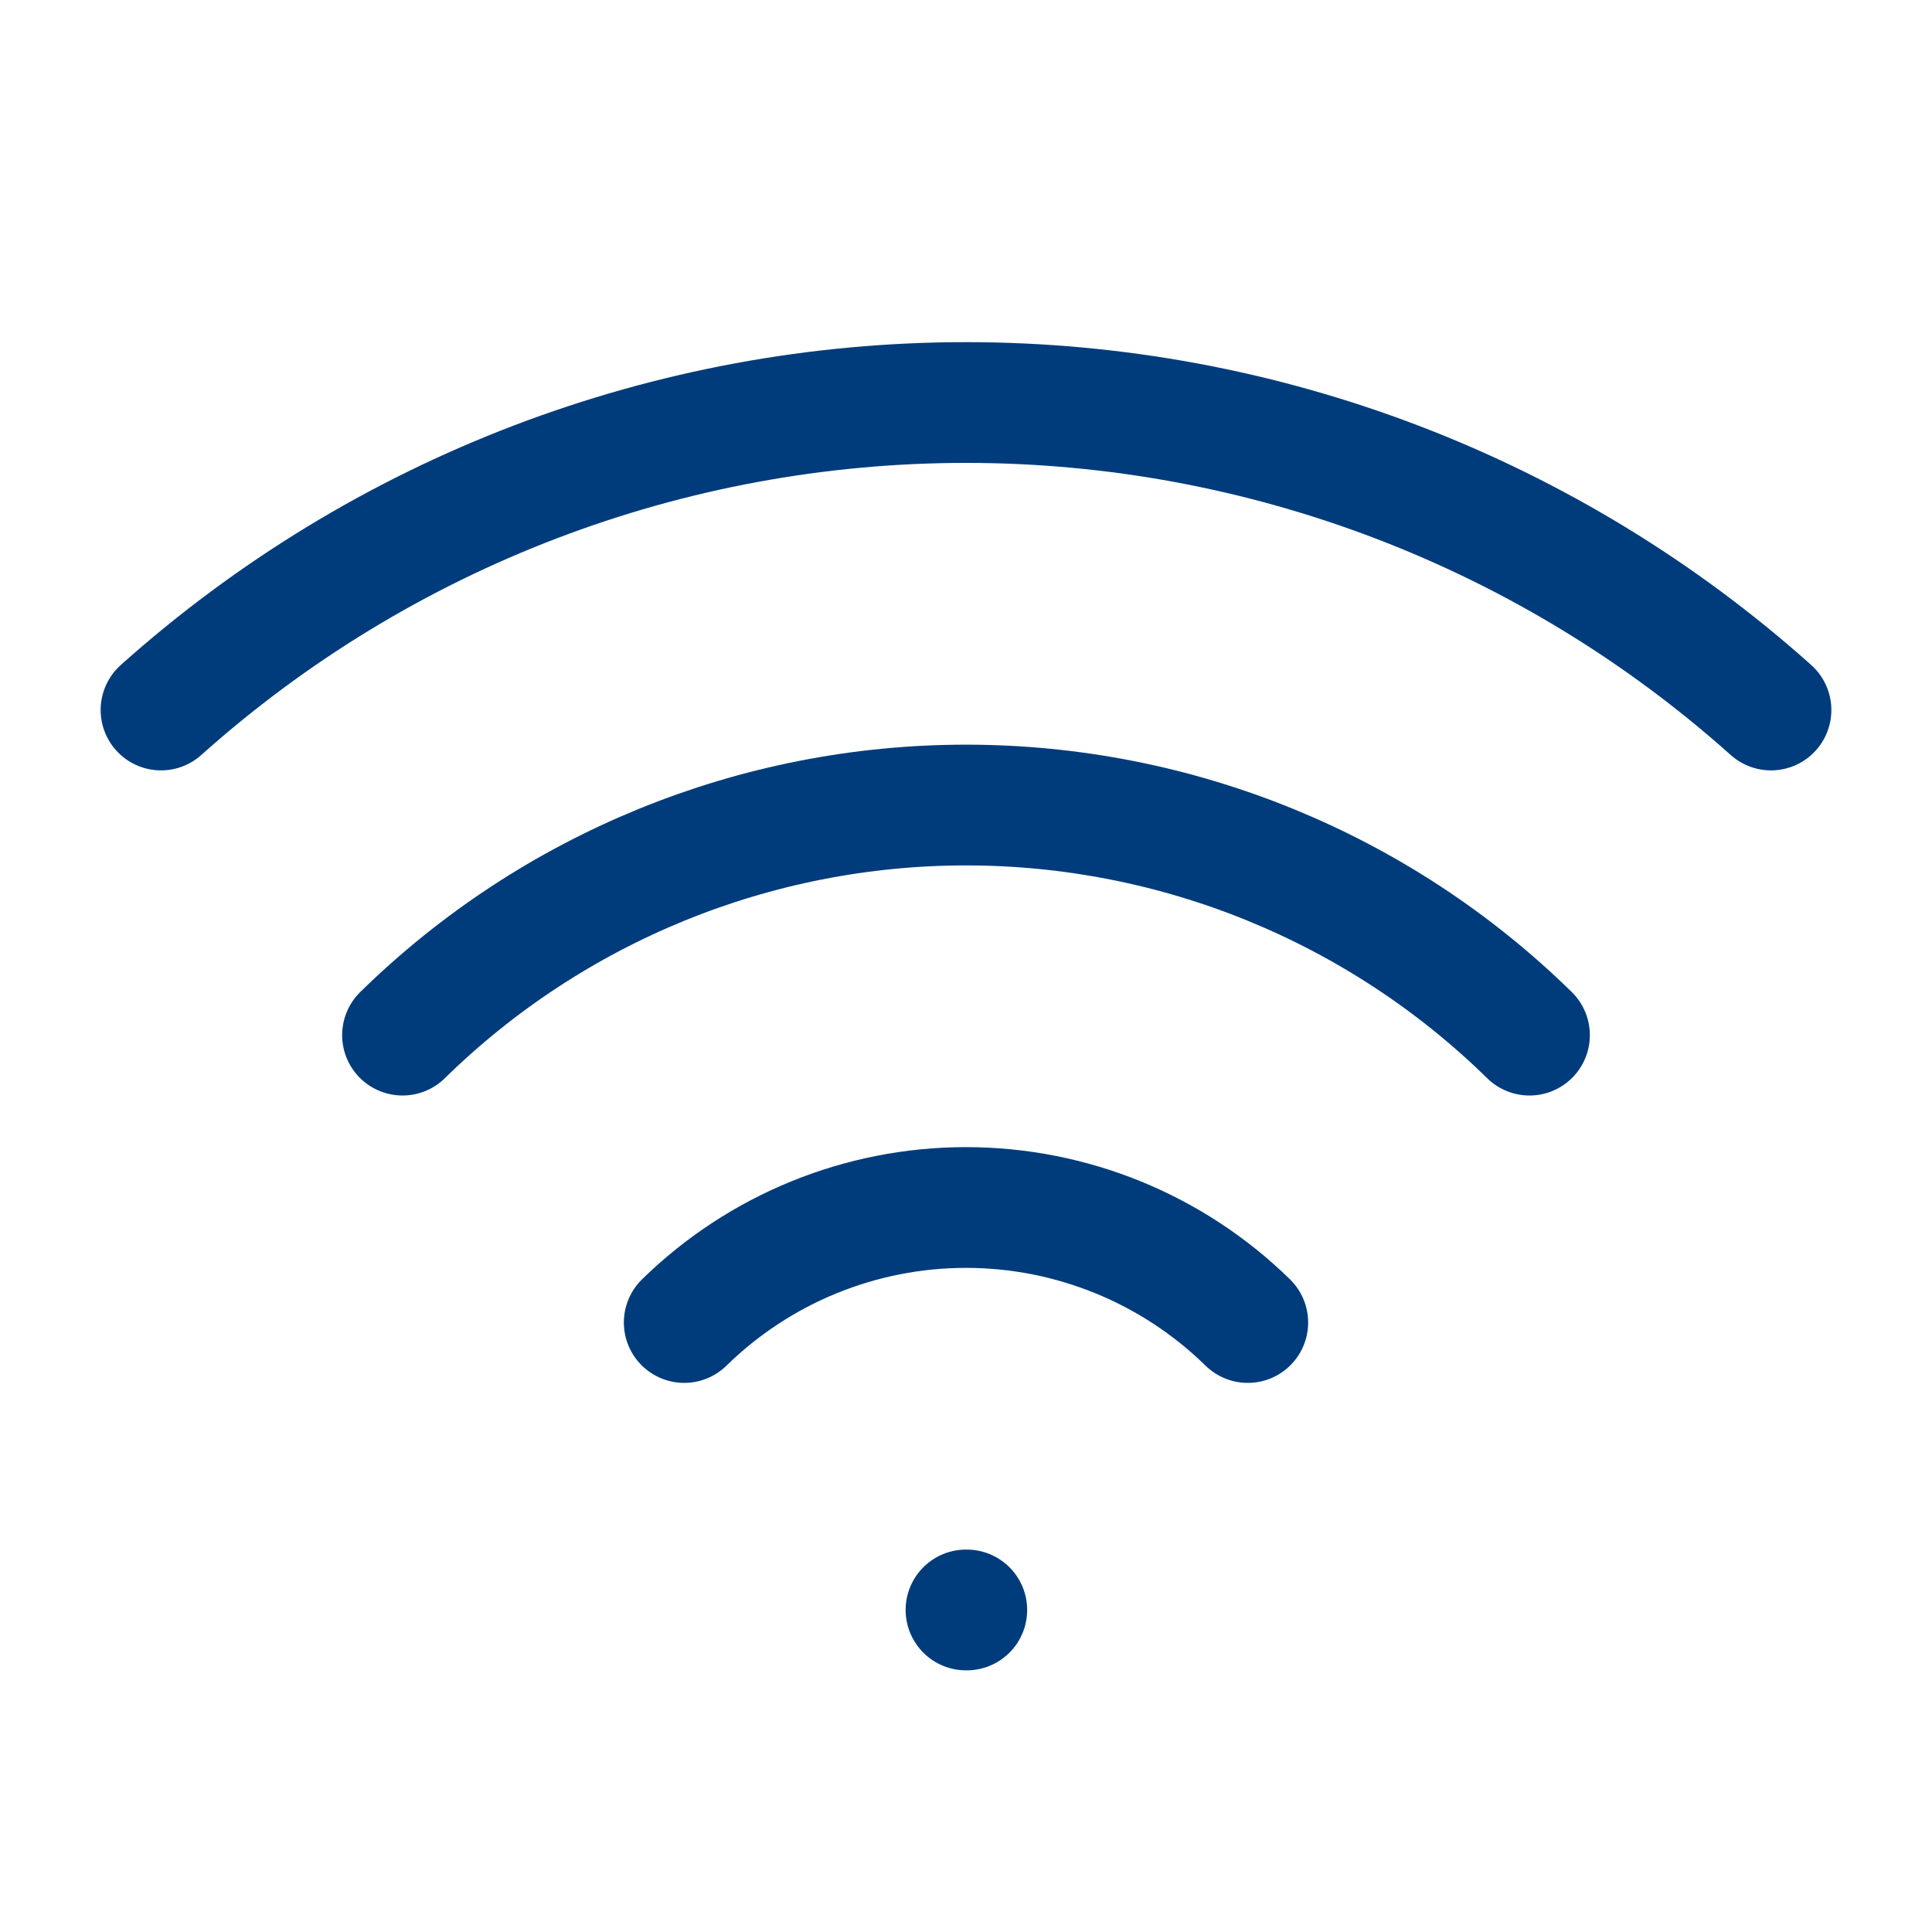 <?xml version="1.0" encoding="UTF-8"?> <svg xmlns="http://www.w3.org/2000/svg" width="32" height="32" viewBox="0 0 32 32" fill="none"><path d="M16 26.666H16.013" stroke="#003C7B" stroke-width="2" stroke-linecap="round" stroke-linejoin="round"></path><path d="M2.667 11.76C6.333 8.48 11.08 6.667 16 6.667C20.919 6.667 25.666 8.48 29.333 11.76" stroke="#003C7B" stroke-width="2" stroke-linecap="round" stroke-linejoin="round"></path><path d="M6.667 17.145C9.159 14.702 12.51 13.334 16 13.334C19.49 13.334 22.841 14.702 25.333 17.145" stroke="#003C7B" stroke-width="2" stroke-linecap="round" stroke-linejoin="round"></path><path d="M11.333 21.905C12.58 20.684 14.255 20 16 20C17.745 20 19.421 20.684 20.667 21.905" stroke="#003C7B" stroke-width="2" stroke-linecap="round" stroke-linejoin="round"></path></svg> 